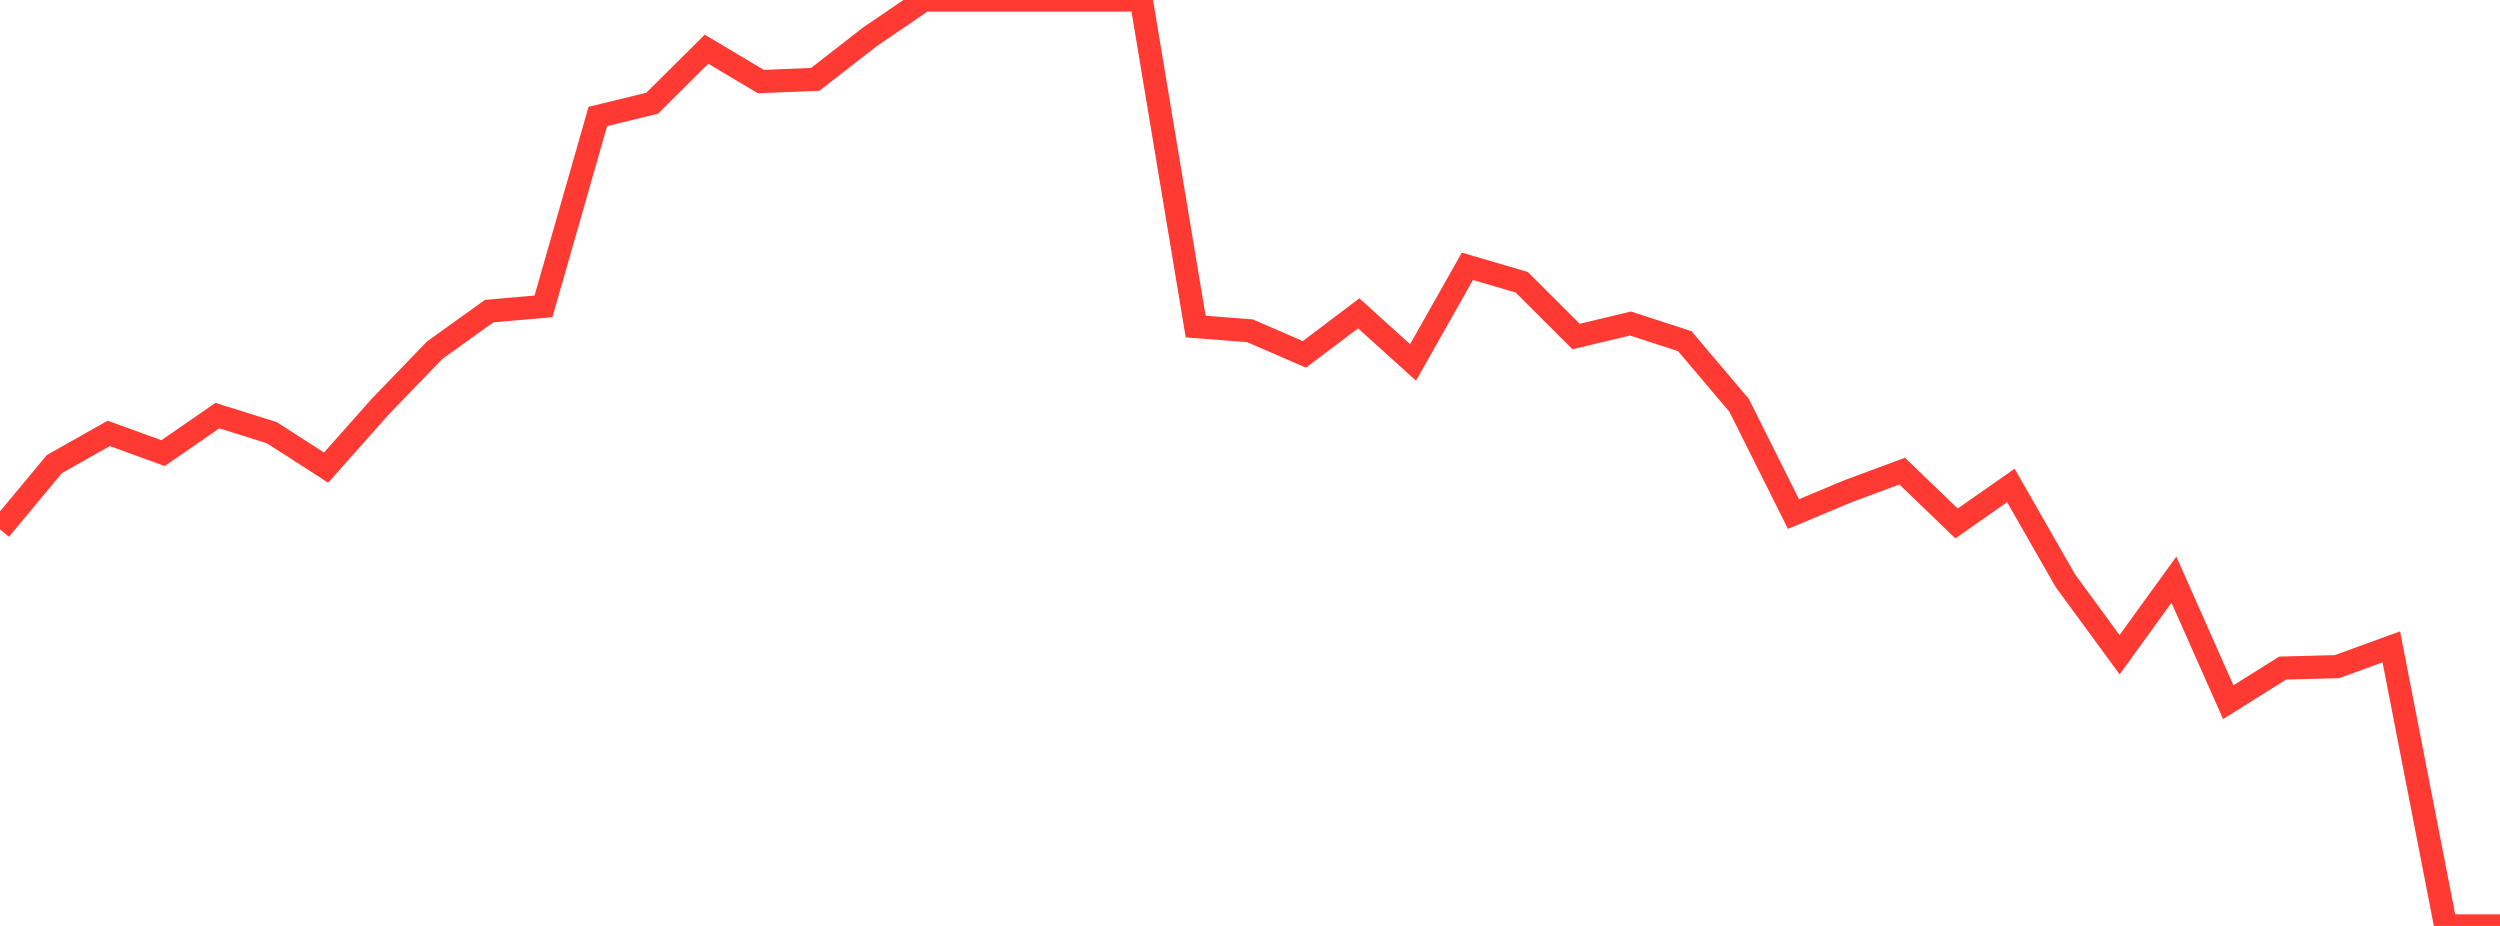 <?xml version="1.0" standalone="no"?>
<!DOCTYPE svg PUBLIC "-//W3C//DTD SVG 1.1//EN" "http://www.w3.org/Graphics/SVG/1.1/DTD/svg11.dtd">

<svg width="135" height="50" viewBox="0 0 135 50" preserveAspectRatio="none" 
  xmlns="http://www.w3.org/2000/svg"
  xmlns:xlink="http://www.w3.org/1999/xlink">


<polyline points="0.0, 28.59 2.935, 25.061 5.87, 23.403 8.804, 24.469 11.739, 22.443 14.674, 23.364 17.609, 25.25 20.543, 21.946 23.478, 18.907 26.413, 16.801 29.348, 16.543 32.283, 6.29 35.217, 5.574 38.152, 2.657 41.087, 4.405 44.022, 4.286 46.957, 2.001 49.891, 0.0 52.826, 0.0 55.761, 0.0 58.696, 0.0 61.63, 0.0 64.565, 17.634 67.5, 17.862 70.435, 19.137 73.37, 16.92 76.304, 19.571 79.239, 14.38 82.174, 15.243 85.109, 18.173 88.043, 17.47 90.978, 18.424 93.913, 21.89 96.848, 27.758 99.783, 26.53 102.717, 25.44 105.652, 28.266 108.587, 26.214 111.522, 31.347 114.457, 35.355 117.391, 31.302 120.326, 37.918 123.261, 36.076 126.196, 35.998 129.13, 34.931 132.065, 50.0 135.0, 50.0" fill="none" stroke="#ff3a33" stroke-width="1.25"/>

</svg>